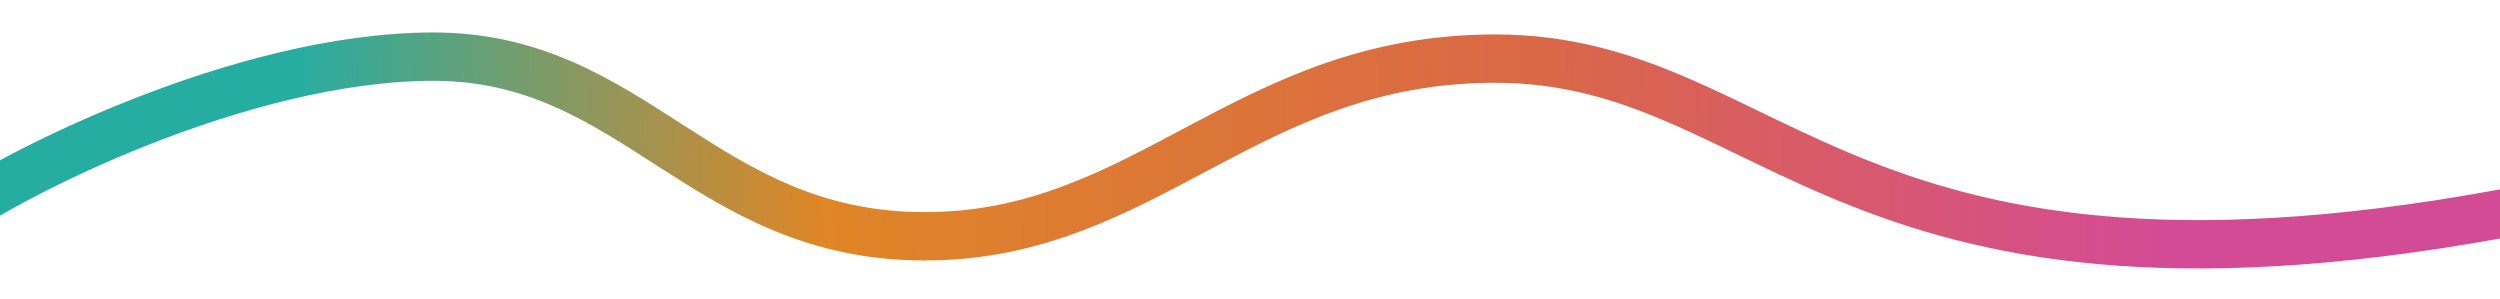 <svg width="1280" height="153" viewBox="0 0 1280 153" fill="none" xmlns="http://www.w3.org/2000/svg">
<g filter="url(#filter0_f_24_224)">
<path d="M-24 111.127C4.176 90.322 122.918 29.002 222 29.002C325.5 29.002 360 120.982 473.5 120.982C587 120.982 638 30.002 765.5 30.002C910.5 30.002 943.5 175.5 1296 106.521" stroke="url(#paint0_linear_24_224)" stroke-width="24.758"/>
</g>
<defs>
<filter id="filter0_f_24_224" x="-47.859" y="0.117" width="1362.74" height="153.848" filterUnits="userSpaceOnUse" color-interpolation-filters="sRGB">
<feFlood flood-opacity="0" result="BackgroundImageFix"/>
<feBlend mode="normal" in="SourceGraphic" in2="BackgroundImageFix" result="shape"/>
<feGaussianBlur stdDeviation="8.253" result="effect1_foregroundBlur_24_224"/>
</filter>
<linearGradient id="paint0_linear_24_224" x1="1273.58" y1="102.893" x2="-3.352" y2="75.122" gradientUnits="userSpaceOnUse">
<stop offset="0.13" stop-color="#D44B95"/>
<stop offset="0.375" stop-color="#DA6748"/>
<stop offset="0.667" stop-color="#DF8626"/>
<stop offset="0.88" stop-color="#26ADA2"/>
</linearGradient>
</defs>
</svg>
